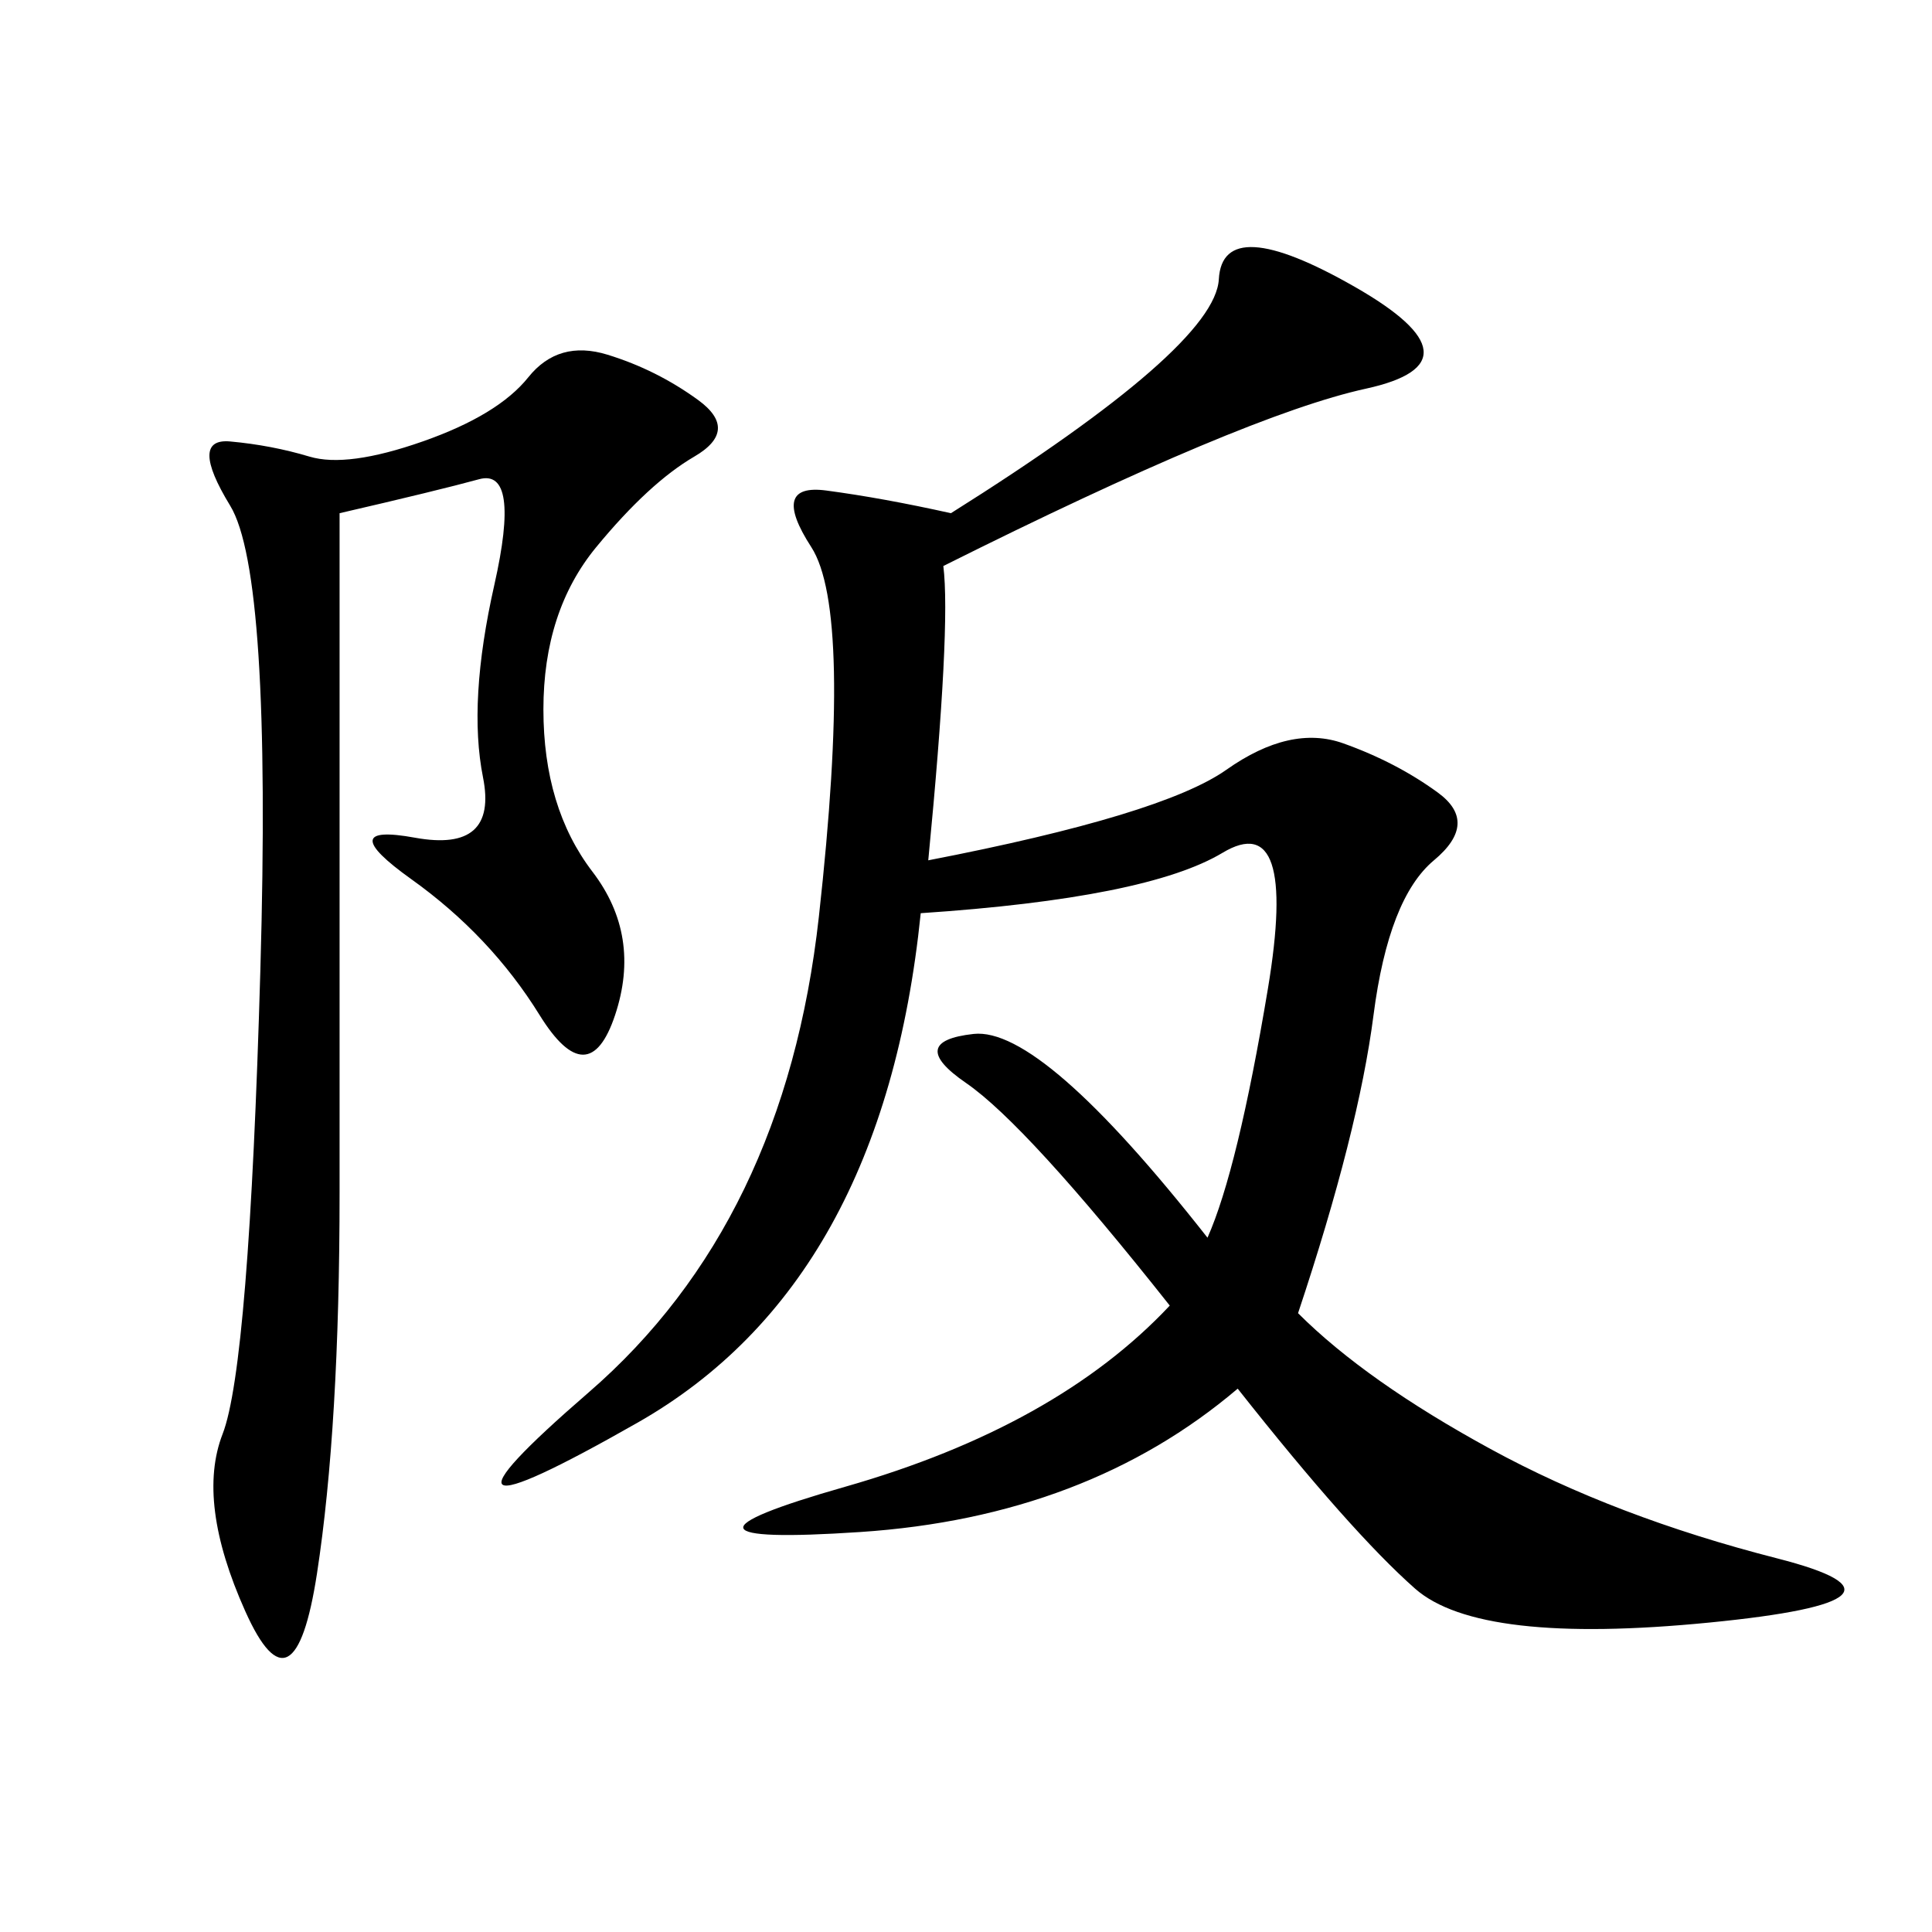 <svg xmlns="http://www.w3.org/2000/svg" xmlns:xlink="http://www.w3.org/1999/xlink" width="300" height="300"><path d="M146.48 87.89Q147.66 97.27 144.14 133.59L144.14 133.59Q180.47 126.56 190.43 119.53Q200.39 112.50 208.59 115.43Q216.80 118.36 223.24 123.05Q229.69 127.73 222.66 133.59Q215.63 139.45 213.28 157.62Q210.94 175.78 201.56 203.91L201.56 203.91Q212.11 214.45 231.45 225Q250.78 235.55 275.98 241.99Q301.17 248.44 265.43 251.95Q229.69 255.47 219.73 246.68Q209.77 237.89 192.19 215.63L192.19 215.63Q168.75 235.55 133.59 237.89Q98.44 240.23 131.25 230.86Q164.06 221.48 181.64 202.73L181.64 202.73Q159.38 174.61 150 168.16Q140.63 161.72 151.17 160.55Q161.72 159.38 187.50 192.19L187.50 192.19Q192.19 181.64 196.88 153.52Q201.56 125.39 189.84 132.42Q178.13 139.45 142.97 141.80L142.97 141.80Q137.11 199.22 99.02 220.90Q60.94 242.58 91.41 216.21Q121.88 189.84 127.15 142.38Q132.42 94.92 125.98 84.96Q119.53 75 128.32 76.17Q137.11 77.34 147.66 79.69L147.66 79.69Q188.67 53.91 189.26 43.36Q189.84 32.81 210.35 44.53Q230.86 56.25 212.11 60.35Q193.36 64.45 146.48 87.89L146.48 87.89ZM52.73 79.69L52.73 185.16Q52.73 221.48 49.22 244.34Q45.70 267.19 38.09 250.20Q30.47 233.20 34.57 222.66Q38.67 212.11 40.43 150.59Q42.19 89.06 35.74 78.52Q29.30 67.97 35.74 68.55Q42.19 69.14 48.05 70.90Q53.91 72.66 65.63 68.55Q77.34 64.45 82.03 58.59Q86.72 52.73 94.34 55.08Q101.95 57.42 108.40 62.11Q114.84 66.80 107.81 70.90Q100.78 75 92.58 84.96Q84.38 94.92 84.38 110.16L84.38 110.16Q84.38 125.39 91.99 135.35Q99.61 145.31 95.51 157.62Q91.41 169.92 83.79 157.62Q76.17 145.31 63.87 136.52Q51.56 127.73 64.45 130.08Q77.34 132.42 75 120.70Q72.66 108.98 76.76 90.82Q80.86 72.66 74.41 74.41Q67.97 76.17 52.73 79.69L52.73 79.69Z"/></svg>